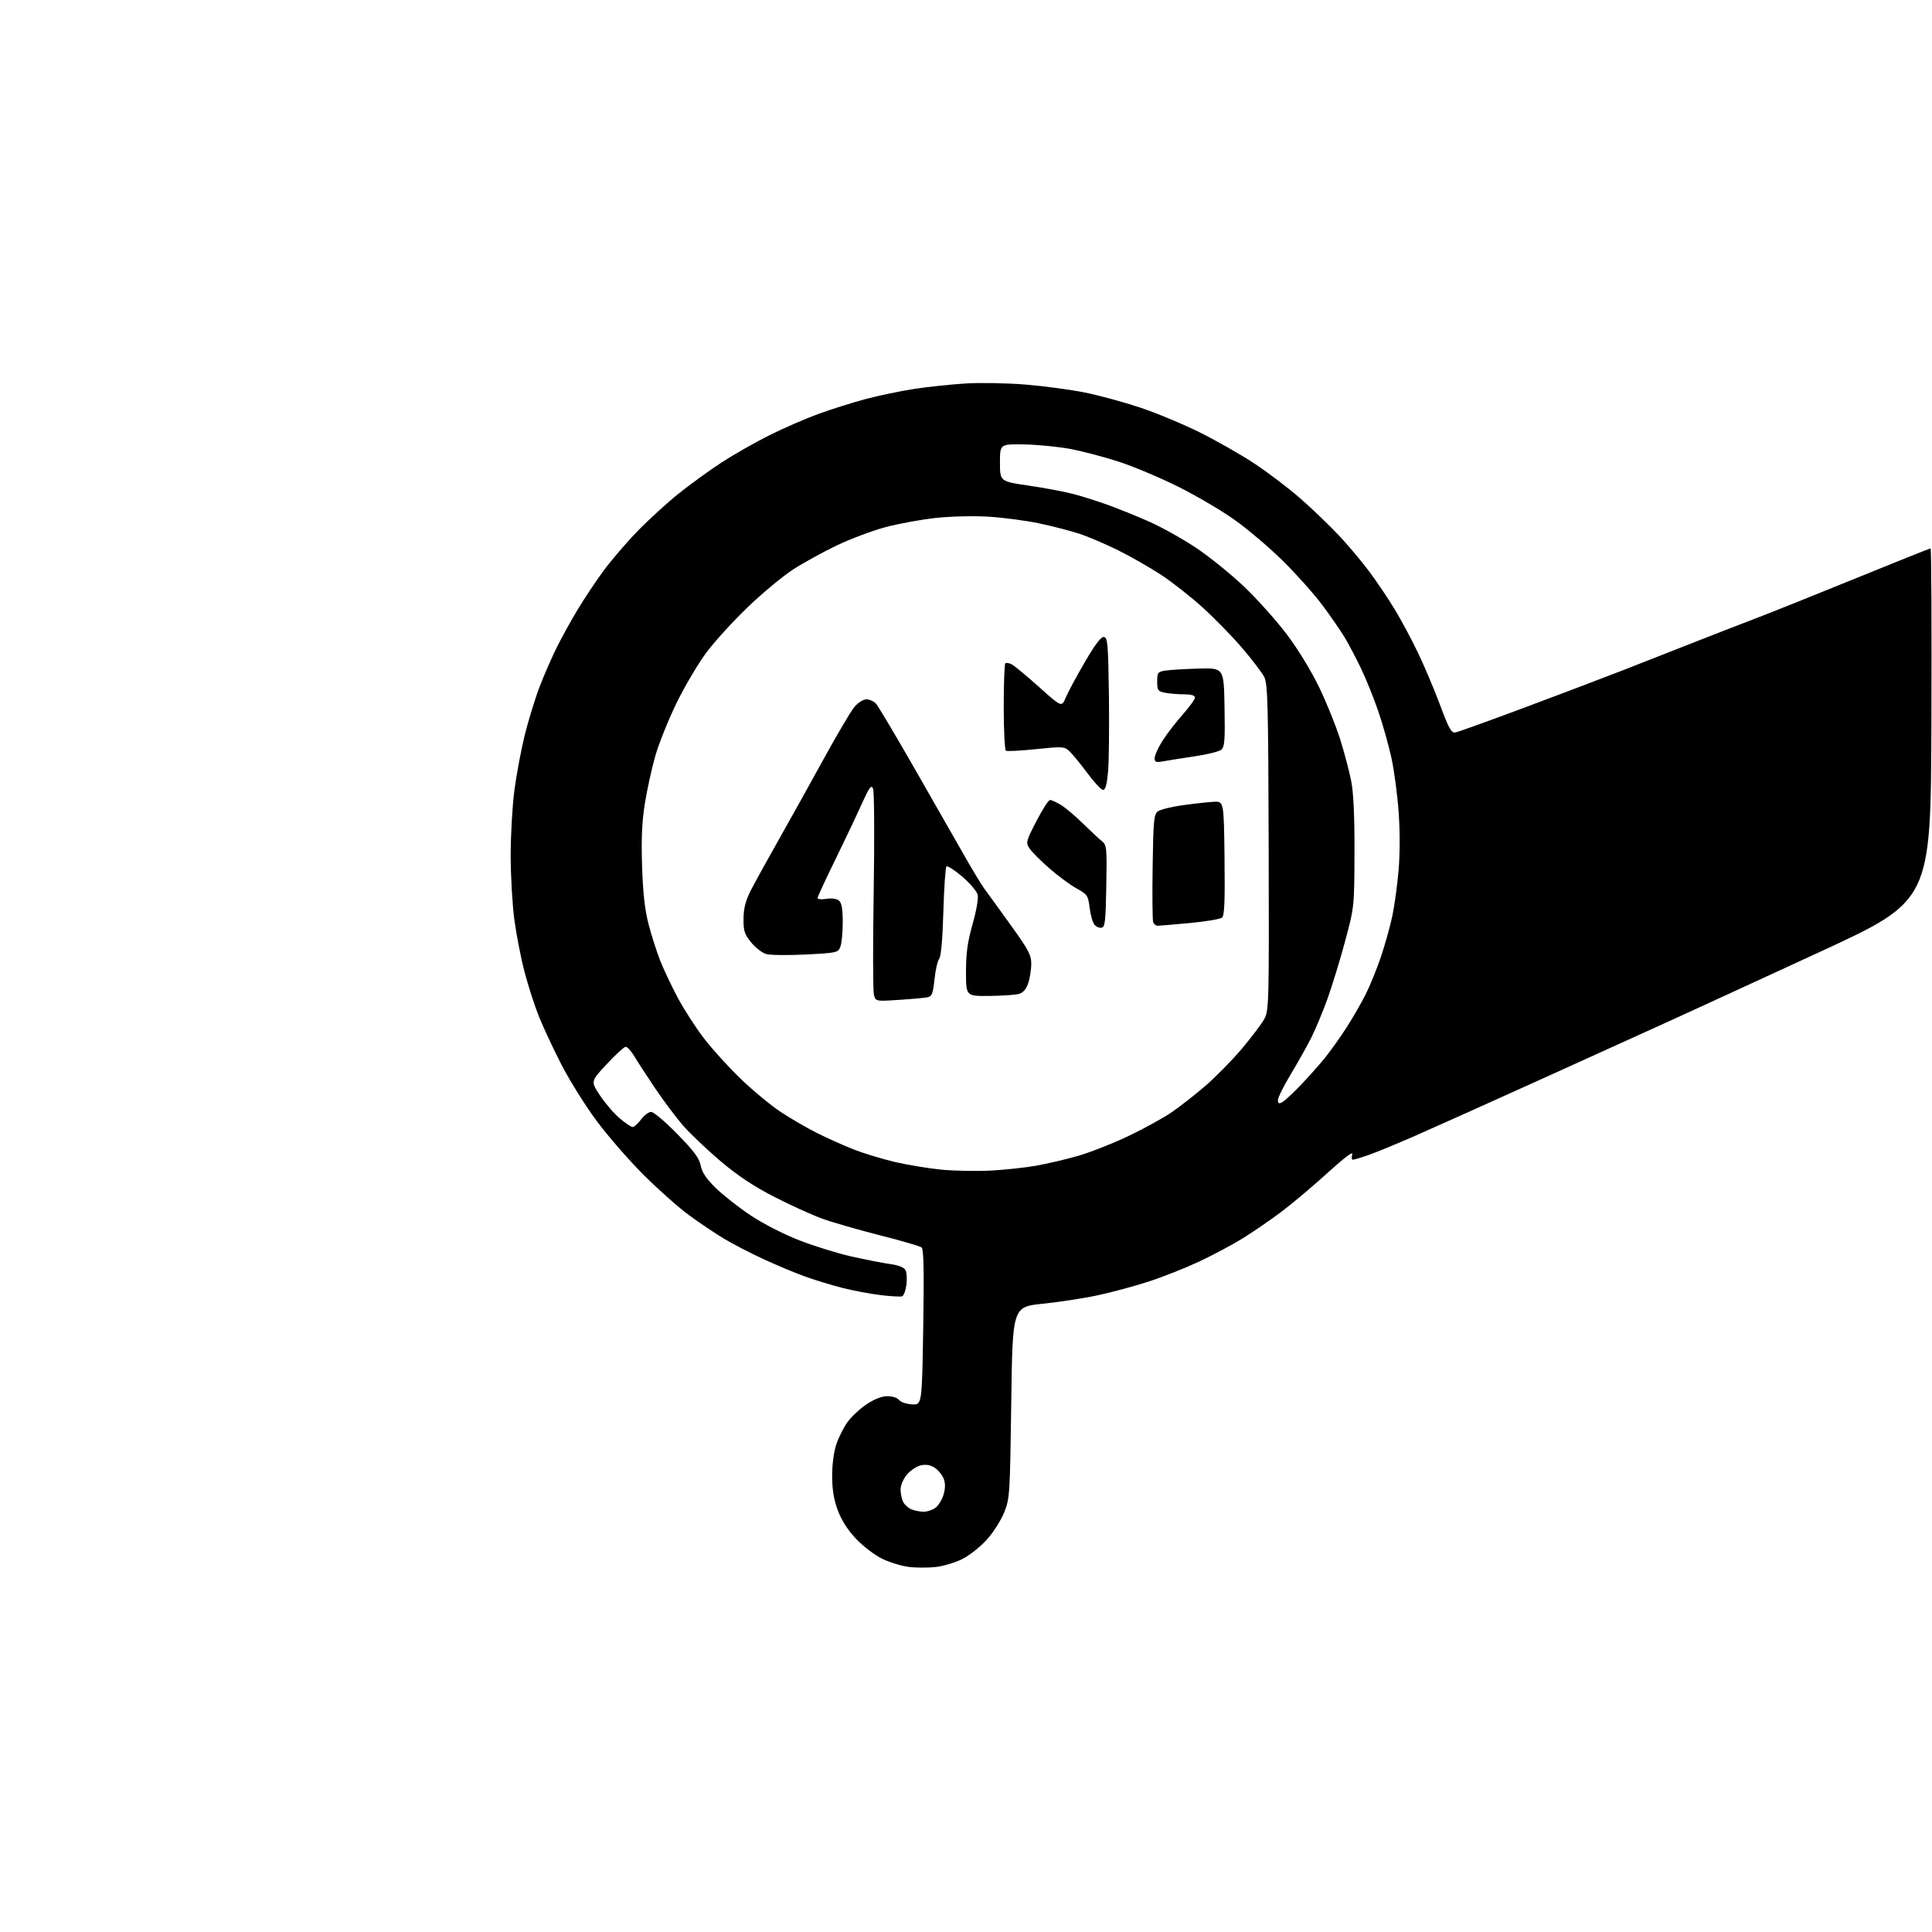 <?xml version="1.0" encoding="UTF-8" standalone="no"?>
<svg 
  version="1.1" 
  xmlns="http://www.w3.org/2000/svg" 
  xmlns:xlink="http://www.w3.org/1999/xlink" 
  xmlns:svg="http://www.w3.org/2000/svg"
  xmlns:rdf="http://www.w3.org/1999/02/22-rdf-syntax-ns#"
  xmlns:cc="http://creativecommons.org/ns#"
  xmlns:dc="http://purl.org/dc/elements/1.1/"
  viewBox="0 0 768 768"
  width="768"
  height="768"
>
<style>svg {background-color: white; }</style>"
<path stroke="none" fill="black" fill-rule="evenodd" d="M372.01,622.90C368.98,623.25 364.13,623.24 361.23,622.87C358.33,622.51 353.55,621.04 350.62,619.60C347.68,618.17 343.04,614.62 340.30,611.72C337.07,608.30 334.52,604.35 333.07,600.47C331.49,596.26 330.82,592.25 330.79,586.88C330.77,582.31 331.43,577.22 332.43,574.20C333.36,571.42 335.38,567.39 336.94,565.25C338.49,563.10 341.92,559.92 344.55,558.17C347.62,556.14 350.59,555.00 352.81,555.00C354.74,555.00 356.77,555.67 357.39,556.51C358.00,557.33 360.30,558.12 362.50,558.26C366.50,558.50 366.50,558.50 367.00,527.66C367.36,505.45 367.18,496.57 366.37,495.89C365.75,495.38 358.33,493.21 349.87,491.07C341.42,488.93 331.12,485.97 327.00,484.49C322.88,483.00 314.22,479.08 307.78,475.77C299.46,471.49 293.22,467.34 286.28,461.45C280.90,456.89 274.23,450.54 271.45,447.33C268.67,444.12 263.67,437.45 260.35,432.50C257.02,427.55 253.30,421.81 252.07,419.75C250.84,417.69 249.31,416.05 248.67,416.12C248.03,416.19 244.64,419.30 241.15,423.05C234.80,429.86 234.80,429.86 238.50,435.44C240.54,438.51 244.04,442.59 246.29,444.51C248.53,446.43 250.87,448.00 251.49,448.00C252.11,448.00 253.62,446.65 254.84,445.00C256.06,443.35 257.86,442.00 258.85,442.00C259.83,442.00 264.51,445.95 269.23,450.78C275.88,457.58 277.99,460.41 278.53,463.31C279.03,465.96 280.72,468.51 284.37,472.11C287.19,474.89 293.39,479.77 298.13,482.96C303.15,486.33 311.28,490.52 317.52,492.96C323.44,495.28 332.84,498.20 338.43,499.46C344.01,500.72 350.93,502.08 353.80,502.47C357.17,502.94 359.36,503.80 359.95,504.90C360.45,505.84 360.61,508.47 360.31,510.75C360.00,513.02 359.25,515.07 358.63,515.30C358.01,515.53 354.12,515.31 350.00,514.82C345.88,514.32 339.01,513.02 334.75,511.93C330.49,510.85 323.79,508.80 319.87,507.38C315.94,505.97 308.47,502.83 303.27,500.42C298.06,498.00 291.03,494.35 287.65,492.31C284.27,490.27 278.12,486.14 274.00,483.13C269.88,480.12 261.73,472.90 255.89,467.08C250.05,461.26 241.61,451.55 237.12,445.50C232.63,439.45 226.30,429.32 223.07,423.00C219.83,416.68 215.81,408.05 214.13,403.84C212.46,399.62 209.93,391.75 208.51,386.34C207.09,380.93 205.27,371.58 204.46,365.56C203.66,359.55 203.00,348.04 203.00,340.00C203.00,331.96 203.67,320.33 204.48,314.16C205.29,307.99 207.13,298.17 208.56,292.34C210.00,286.50 212.66,277.82 214.49,273.03C216.31,268.25 219.48,261.01 221.53,256.94C223.57,252.88 227.29,246.17 229.80,242.03C232.30,237.89 236.81,231.12 239.83,227.00C242.85,222.88 248.96,215.74 253.41,211.16C257.86,206.57 265.32,199.76 270.00,196.03C274.68,192.30 282.33,186.77 287.00,183.73C291.68,180.69 300.18,175.86 305.89,173.00C311.61,170.15 320.43,166.31 325.49,164.48C330.56,162.64 338.93,160.01 344.10,158.63C349.27,157.25 358.00,155.43 363.50,154.59C369.00,153.75 378.23,152.78 384.00,152.43C389.77,152.08 400.47,152.28 407.77,152.88C415.07,153.48 425.65,154.90 431.27,156.04C436.90,157.18 446.71,159.84 453.07,161.96C459.43,164.08 470.04,168.48 476.65,171.74C483.25,175.01 493.12,180.62 498.58,184.22C504.04,187.82 512.33,194.12 517.00,198.22C521.67,202.32 528.55,208.92 532.28,212.89C536.01,216.86 541.50,223.39 544.47,227.42C547.45,231.44 551.90,238.05 554.36,242.12C556.83,246.18 560.95,253.84 563.51,259.15C566.08,264.46 570.08,273.91 572.41,280.15C575.98,289.73 576.94,291.45 578.57,291.15C579.63,290.96 591.75,286.61 605.50,281.47C619.25,276.34 637.02,269.60 645.00,266.49C652.98,263.38 665.58,258.43 673.00,255.50C680.42,252.57 691.23,248.37 697.00,246.18C702.77,243.99 720.86,236.75 737.18,230.10C753.51,223.44 767.12,218.00 767.44,218.00C767.75,218.00 767.90,249.52 767.76,288.03C767.50,358.07 767.50,358.07 723.50,378.36C699.30,389.53 672.52,401.84 664.00,405.72C655.48,409.61 632.08,420.22 612.00,429.30C591.92,438.39 569.65,448.39 562.50,451.52C555.35,454.65 547.07,458.07 544.09,459.11C541.12,460.15 538.28,461.00 537.78,461.00C537.28,461.00 537.18,460.02 537.55,458.83C537.99,457.47 534.36,460.20 527.87,466.11C522.17,471.31 513.90,478.28 509.50,481.60C505.10,484.91 498.11,489.72 493.98,492.27C489.84,494.83 481.98,499.01 476.52,501.57C471.06,504.12 462.07,507.67 456.55,509.46C451.02,511.25 442.00,513.69 436.50,514.87C431.00,516.06 421.10,517.58 414.50,518.26C402.50,519.50 402.50,519.50 401.99,557.50C401.49,594.16 401.39,595.70 399.18,601.20C397.92,604.34 394.83,609.20 392.30,612.01C389.78,614.81 385.42,618.27 382.62,619.69C379.82,621.11 375.05,622.56 372.01,622.90zM367.03,600.94C368.42,600.97 370.54,600.31 371.75,599.46C372.95,598.62 374.44,596.26 375.05,594.21C375.82,591.62 375.84,589.69 375.12,587.80C374.55,586.32 372.96,584.37 371.59,583.46C369.89,582.35 368.11,582.04 366.07,582.49C364.41,582.85 361.92,584.50 360.53,586.15C359.06,587.90 358.00,590.40 358.00,592.14C358.00,593.79 358.48,596.03 359.07,597.12C359.65,598.22 361.11,599.51 362.32,599.99C363.52,600.48 365.64,600.90 367.03,600.94zM393.50,465.34C399.00,465.06 407.11,464.21 411.51,463.45C415.92,462.69 423.57,460.91 428.51,459.49C433.46,458.06 442.51,454.50 448.64,451.56C454.77,448.63 462.42,444.42 465.64,442.22C468.86,440.02 474.88,435.32 479.00,431.79C483.12,428.25 489.70,421.56 493.62,416.93C497.53,412.29 501.58,406.93 502.62,405.00C504.41,401.66 504.49,398.45 504.32,336.83C504.16,279.67 503.95,271.81 502.53,269.06C501.65,267.36 497.77,262.26 493.90,257.73C490.04,253.20 482.97,245.94 478.19,241.60C473.41,237.25 465.90,231.34 461.50,228.47C457.10,225.59 449.45,221.22 444.50,218.76C439.55,216.30 432.57,213.32 429.00,212.15C425.43,210.98 418.23,209.13 413.00,208.03C407.77,206.93 398.77,205.75 393.00,205.39C387.02,205.03 377.96,205.24 371.94,205.90C366.13,206.53 357.13,208.18 351.94,209.57C346.75,210.95 338.00,214.25 332.50,216.88C327.00,219.52 319.19,223.83 315.14,226.46C311.09,229.09 303.03,235.80 297.23,241.37C291.42,246.94 284.01,255.08 280.75,259.46C277.49,263.84 272.17,272.84 268.94,279.46C265.71,286.08 261.91,295.55 260.49,300.50C259.07,305.45 257.20,313.99 256.33,319.48C255.18,326.75 254.88,333.54 255.24,344.48C255.60,355.18 256.34,361.80 257.84,367.50C258.99,371.90 261.05,378.34 262.41,381.80C263.78,385.27 266.90,391.88 269.35,396.49C271.80,401.10 276.49,408.39 279.77,412.68C283.05,416.98 289.73,424.33 294.62,429.02C299.50,433.70 306.66,439.61 310.53,442.14C314.40,444.68 320.80,448.39 324.76,450.38C328.72,452.37 335.23,455.30 339.23,456.88C343.23,458.45 350.69,460.72 355.81,461.92C360.92,463.11 369.25,464.48 374.31,464.96C379.36,465.44 388.00,465.61 393.50,465.34zM509.75,438.11C510.71,437.58 514.01,434.52 517.07,431.32C520.14,428.12 524.47,423.25 526.69,420.50C528.92,417.75 532.77,412.35 535.24,408.50C537.72,404.65 541.16,398.68 542.90,395.22C544.64,391.77 547.38,384.98 549.01,380.14C550.63,375.29 552.64,368.07 553.48,364.09C554.32,360.11 555.43,352.04 555.94,346.16C556.51,339.71 556.53,330.50 555.99,322.93C555.50,316.04 554.21,306.31 553.12,301.30C552.03,296.30 549.69,288.00 547.93,282.85C546.17,277.71 543.12,270.12 541.16,266.00C539.19,261.88 536.24,256.25 534.60,253.50C532.95,250.75 528.91,244.90 525.62,240.50C522.33,236.10 515.30,228.22 510.01,223.00C504.72,217.78 496.14,210.47 490.94,206.77C485.75,203.06 475.65,197.11 468.50,193.54C461.35,189.97 450.71,185.48 444.85,183.57C438.99,181.66 430.28,179.37 425.50,178.47C420.72,177.58 412.47,176.77 407.16,176.67C397.50,176.50 397.50,176.50 397.50,183.93C397.50,191.37 397.50,191.37 409.00,193.05C415.32,193.98 423.34,195.49 426.81,196.41C430.28,197.33 436.35,199.25 440.31,200.68C444.26,202.10 451.55,205.04 456.50,207.21C461.45,209.38 469.92,214.09 475.31,217.67C480.71,221.26 489.41,228.29 494.65,233.30C499.89,238.30 507.53,246.86 511.63,252.31C515.98,258.07 521.34,266.87 524.46,273.36C527.40,279.49 531.15,288.77 532.78,294.00C534.42,299.23 536.37,306.65 537.13,310.50C538.05,315.20 538.48,324.56 538.43,339.00C538.36,360.48 538.35,360.51 534.71,374.12C532.70,381.60 529.52,391.98 527.65,397.16C525.77,402.35 522.87,409.29 521.22,412.57C519.56,415.86 515.91,422.36 513.10,427.02C510.30,431.69 508.00,436.30 508.00,437.29C508.00,438.69 508.38,438.86 509.75,438.11zM357.28,397.47C348.06,398.07 348.06,398.07 347.38,395.37C347.00,393.88 346.97,375.31 347.31,354.08C347.65,332.86 347.53,314.60 347.06,313.50C346.34,311.83 345.57,312.89 342.36,320.00C340.26,324.68 335.49,334.71 331.77,342.30C328.05,349.89 325.00,356.50 325.00,356.99C325.00,357.47 326.57,357.62 328.49,357.31C330.61,356.96 332.57,357.23 333.49,357.99C334.58,358.90 335.00,361.26 335.00,366.56C335.00,370.58 334.58,374.97 334.07,376.32C333.17,378.69 332.73,378.79 320.32,379.43C313.27,379.79 306.18,379.70 304.57,379.24C302.95,378.77 300.25,376.69 298.57,374.60C295.93,371.33 295.51,370.02 295.56,365.15C295.61,361.02 296.38,358.02 298.43,354.00C299.98,350.98 304.93,341.98 309.45,334.00C313.96,326.02 322.04,311.51 327.40,301.74C332.76,291.97 338.28,282.63 339.66,280.99C341.09,279.30 343.16,278.00 344.43,278.00C345.67,278.00 347.39,278.79 348.25,279.75C349.11,280.71 356.00,292.30 363.56,305.50C371.12,318.70 379.99,334.23 383.27,340.00C386.54,345.77 390.23,351.85 391.46,353.50C392.69,355.15 397.37,361.60 401.85,367.84C409.01,377.80 409.99,379.69 409.94,383.34C409.91,385.63 409.35,389.06 408.69,390.96C407.90,393.26 406.66,394.65 405.00,395.11C403.62,395.49 398.34,395.85 393.25,395.90C384.00,396.00 384.00,396.00 384.00,386.29C384.00,378.83 384.61,374.44 386.62,367.34C388.16,361.93 388.99,357.08 388.62,355.63C388.28,354.27 385.51,351.03 382.48,348.44C379.44,345.84 376.62,344.04 376.23,344.44C375.83,344.84 375.27,352.93 375.00,362.43C374.69,373.27 374.07,380.22 373.35,381.10C372.71,381.87 371.87,385.54 371.48,389.26C370.87,395.07 370.46,396.08 368.63,396.45C367.46,396.68 362.35,397.15 357.28,397.47zM437.91,368.78C437.03,368.95 435.75,368.40 435.05,367.56C434.36,366.72 433.50,363.70 433.14,360.85C432.54,355.97 432.23,355.52 428.00,353.19C425.52,351.84 420.65,348.24 417.17,345.21C413.69,342.18 410.13,338.60 409.25,337.26C407.72,334.92 407.84,334.45 411.99,326.41C414.38,321.78 416.82,318.00 417.42,318.00C418.01,318.01 419.97,318.90 421.77,320.00C423.57,321.10 427.44,324.36 430.38,327.25C433.32,330.14 436.70,333.29 437.89,334.26C439.96,335.95 440.04,336.66 439.77,352.25C439.54,366.15 439.27,368.52 437.91,368.78zM460.22,368.00C459.51,368.00 458.70,367.38 458.41,366.63C458.12,365.87 458.02,355.93 458.19,344.54C458.47,325.92 458.68,323.70 460.31,322.51C461.31,321.78 465.81,320.68 470.31,320.06C474.82,319.44 480.30,318.83 482.50,318.72C486.50,318.50 486.50,318.50 486.77,341.11C486.97,358.48 486.74,363.97 485.76,364.78C485.06,365.36 479.32,366.32 472.99,366.92C466.67,367.51 460.92,367.99 460.22,368.00zM438.51,314.00C437.78,314.00 434.92,310.94 432.16,307.21C429.39,303.48 426.18,299.57 425.03,298.53C423.07,296.75 422.24,296.71 411.84,297.80C405.73,298.43 400.35,298.71 399.87,298.42C399.39,298.12 399.00,290.33 399.00,281.11C399.00,271.88 399.28,264.05 399.63,263.70C399.98,263.35 401.16,263.55 402.25,264.13C403.34,264.72 408.24,268.79 413.14,273.18C422.04,281.16 422.04,281.16 423.63,277.33C424.50,275.22 427.92,268.87 431.23,263.20C435.46,255.95 437.73,252.99 438.87,253.21C440.31,253.49 440.54,256.22 440.81,276.51C440.98,289.16 440.82,302.76 440.47,306.75C440.03,311.76 439.42,314.00 438.51,314.00zM462.75,302.57C459.47,303.18 459.00,303.02 459.00,301.33C459.00,300.26 460.40,297.18 462.12,294.47C463.84,291.76 467.44,287.09 470.12,284.07C472.80,281.06 475.00,278.02 475.00,277.30C475.00,276.43 473.55,276.00 470.62,276.00C468.22,276.00 464.84,275.72 463.12,275.38C460.28,274.81 460.00,274.41 460.00,270.92C460.00,267.37 460.24,267.05 463.25,266.57C465.04,266.28 471.00,265.93 476.50,265.77C486.50,265.50 486.50,265.50 486.77,281.11C487.01,294.32 486.81,296.91 485.47,298.02C484.61,298.74 479.98,299.90 475.20,300.60C470.41,301.31 464.81,302.19 462.75,302.57z" />

</svg>